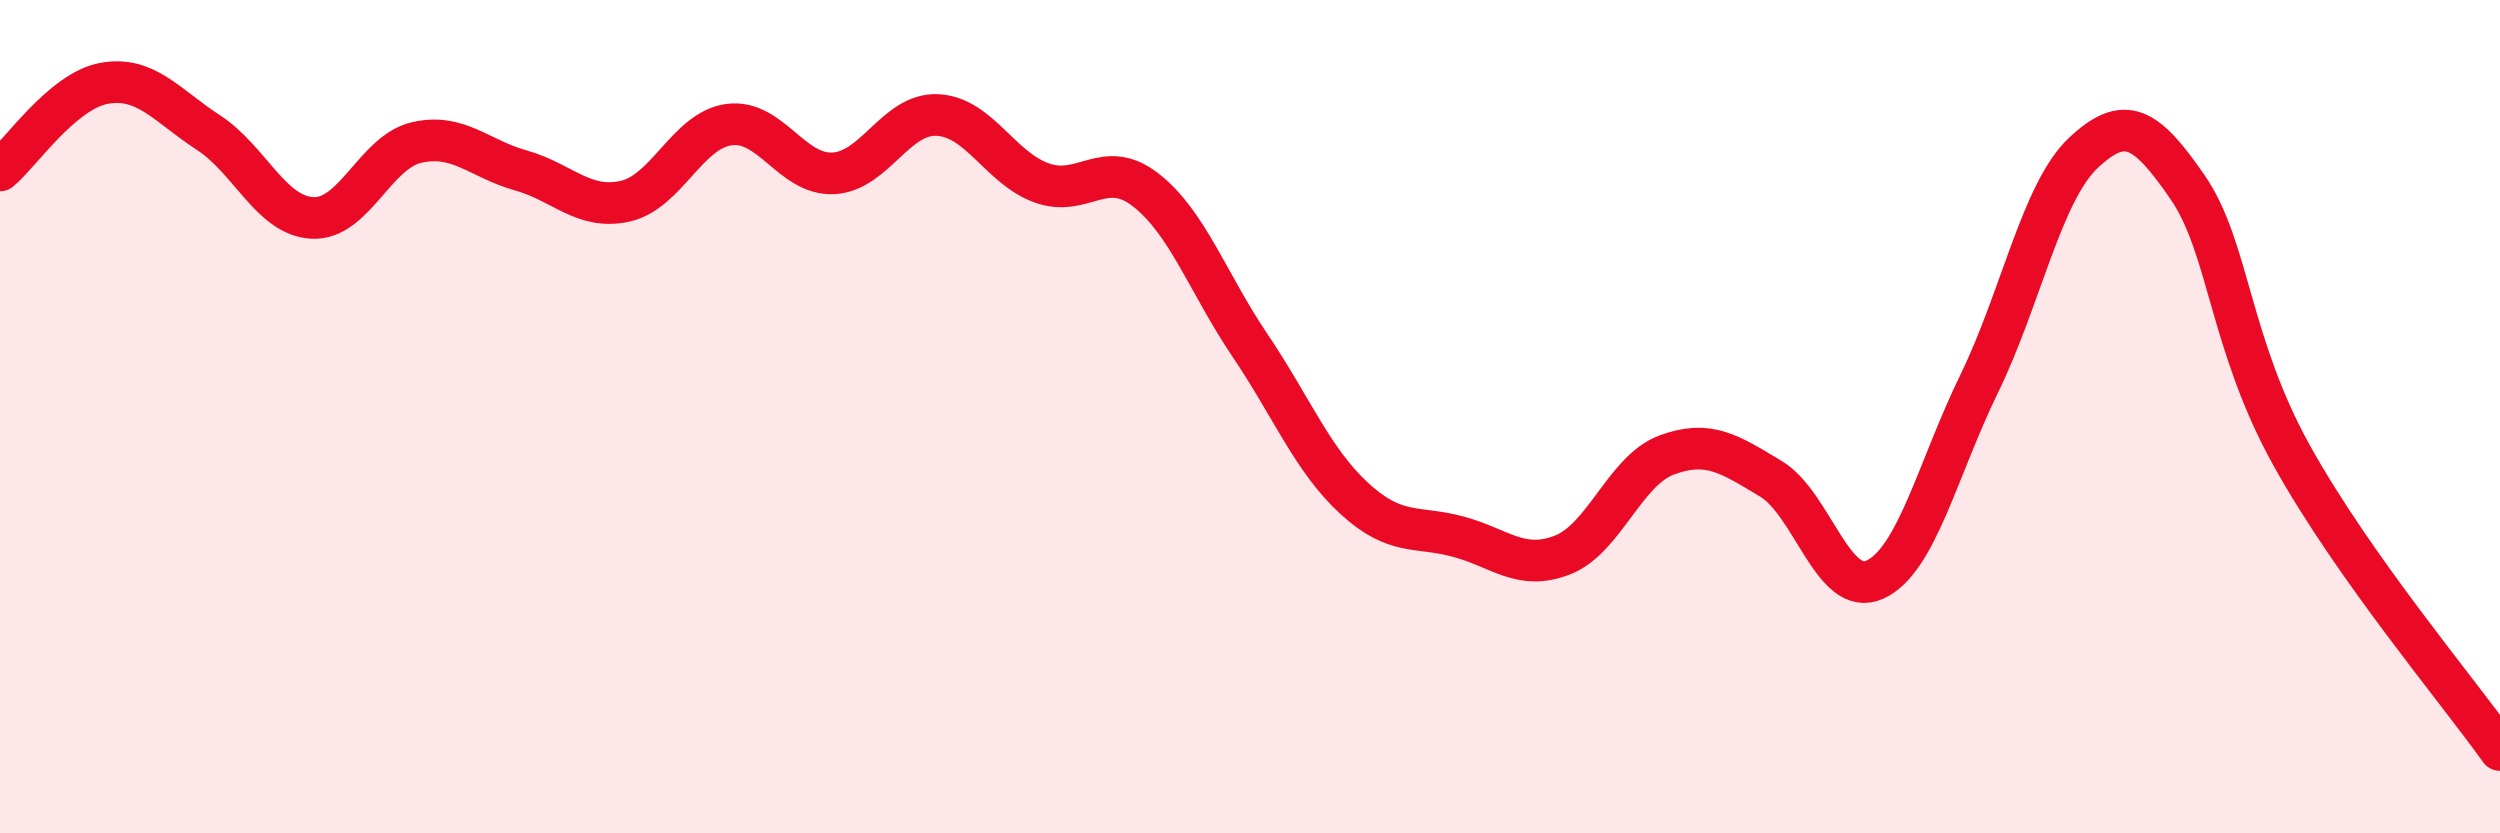 
    <svg width="60" height="20" viewBox="0 0 60 20" xmlns="http://www.w3.org/2000/svg">
      <path
        d="M 0,4.09 C 0.5,3.67 1.5,2.18 2.5,2 C 3.5,1.82 4,2.53 5,3.18 C 6,3.83 6.5,5.18 7.5,5.23 C 8.5,5.28 9,3.65 10,3.42 C 11,3.19 11.5,3.81 12.5,4.09 C 13.5,4.37 14,5.05 15,4.83 C 16,4.61 16.5,3.12 17.5,2.99 C 18.5,2.86 19,4.21 20,4.16 C 21,4.11 21.5,2.71 22.5,2.76 C 23.5,2.81 24,4.03 25,4.39 C 26,4.75 26.5,3.78 27.5,4.56 C 28.5,5.34 29,6.81 30,8.29 C 31,9.77 31.5,11.04 32.5,11.96 C 33.5,12.88 34,12.61 35,12.88 C 36,13.15 36.5,13.71 37.5,13.32 C 38.5,12.93 39,11.29 40,10.92 C 41,10.55 41.5,10.89 42.5,11.49 C 43.5,12.09 44,14.37 45,13.91 C 46,13.45 46.5,11.26 47.5,9.21 C 48.5,7.16 49,4.61 50,3.67 C 51,2.73 51.5,3.04 52.5,4.49 C 53.5,5.94 53.5,8.23 55,10.93 C 56.5,13.63 59,16.59 60,18L60 20L0 20Z"
        fill="#EB0A25"
        opacity="0.1"
        stroke-linecap="round"
        stroke-linejoin="round"
      />
      <path
        d="M 0,4.09 C 0.5,3.67 1.5,2.18 2.5,2 C 3.5,1.82 4,2.53 5,3.18 C 6,3.83 6.5,5.18 7.5,5.23 C 8.5,5.28 9,3.65 10,3.42 C 11,3.19 11.5,3.81 12.5,4.09 C 13.5,4.37 14,5.05 15,4.83 C 16,4.61 16.5,3.12 17.5,2.99 C 18.5,2.86 19,4.21 20,4.16 C 21,4.11 21.5,2.71 22.5,2.76 C 23.5,2.81 24,4.03 25,4.39 C 26,4.75 26.5,3.78 27.5,4.56 C 28.5,5.34 29,6.81 30,8.29 C 31,9.77 31.5,11.04 32.5,11.96 C 33.5,12.88 34,12.61 35,12.88 C 36,13.15 36.5,13.71 37.5,13.32 C 38.5,12.93 39,11.29 40,10.92 C 41,10.55 41.5,10.89 42.5,11.49 C 43.5,12.09 44,14.37 45,13.91 C 46,13.45 46.5,11.26 47.5,9.21 C 48.5,7.16 49,4.61 50,3.67 C 51,2.73 51.5,3.04 52.5,4.49 C 53.5,5.94 53.5,8.23 55,10.93 C 56.5,13.63 59,16.59 60,18"
        stroke="#EB0A25"
        stroke-width="1"
        fill="none"
        stroke-linecap="round"
        stroke-linejoin="round"
      />
    </svg>
  